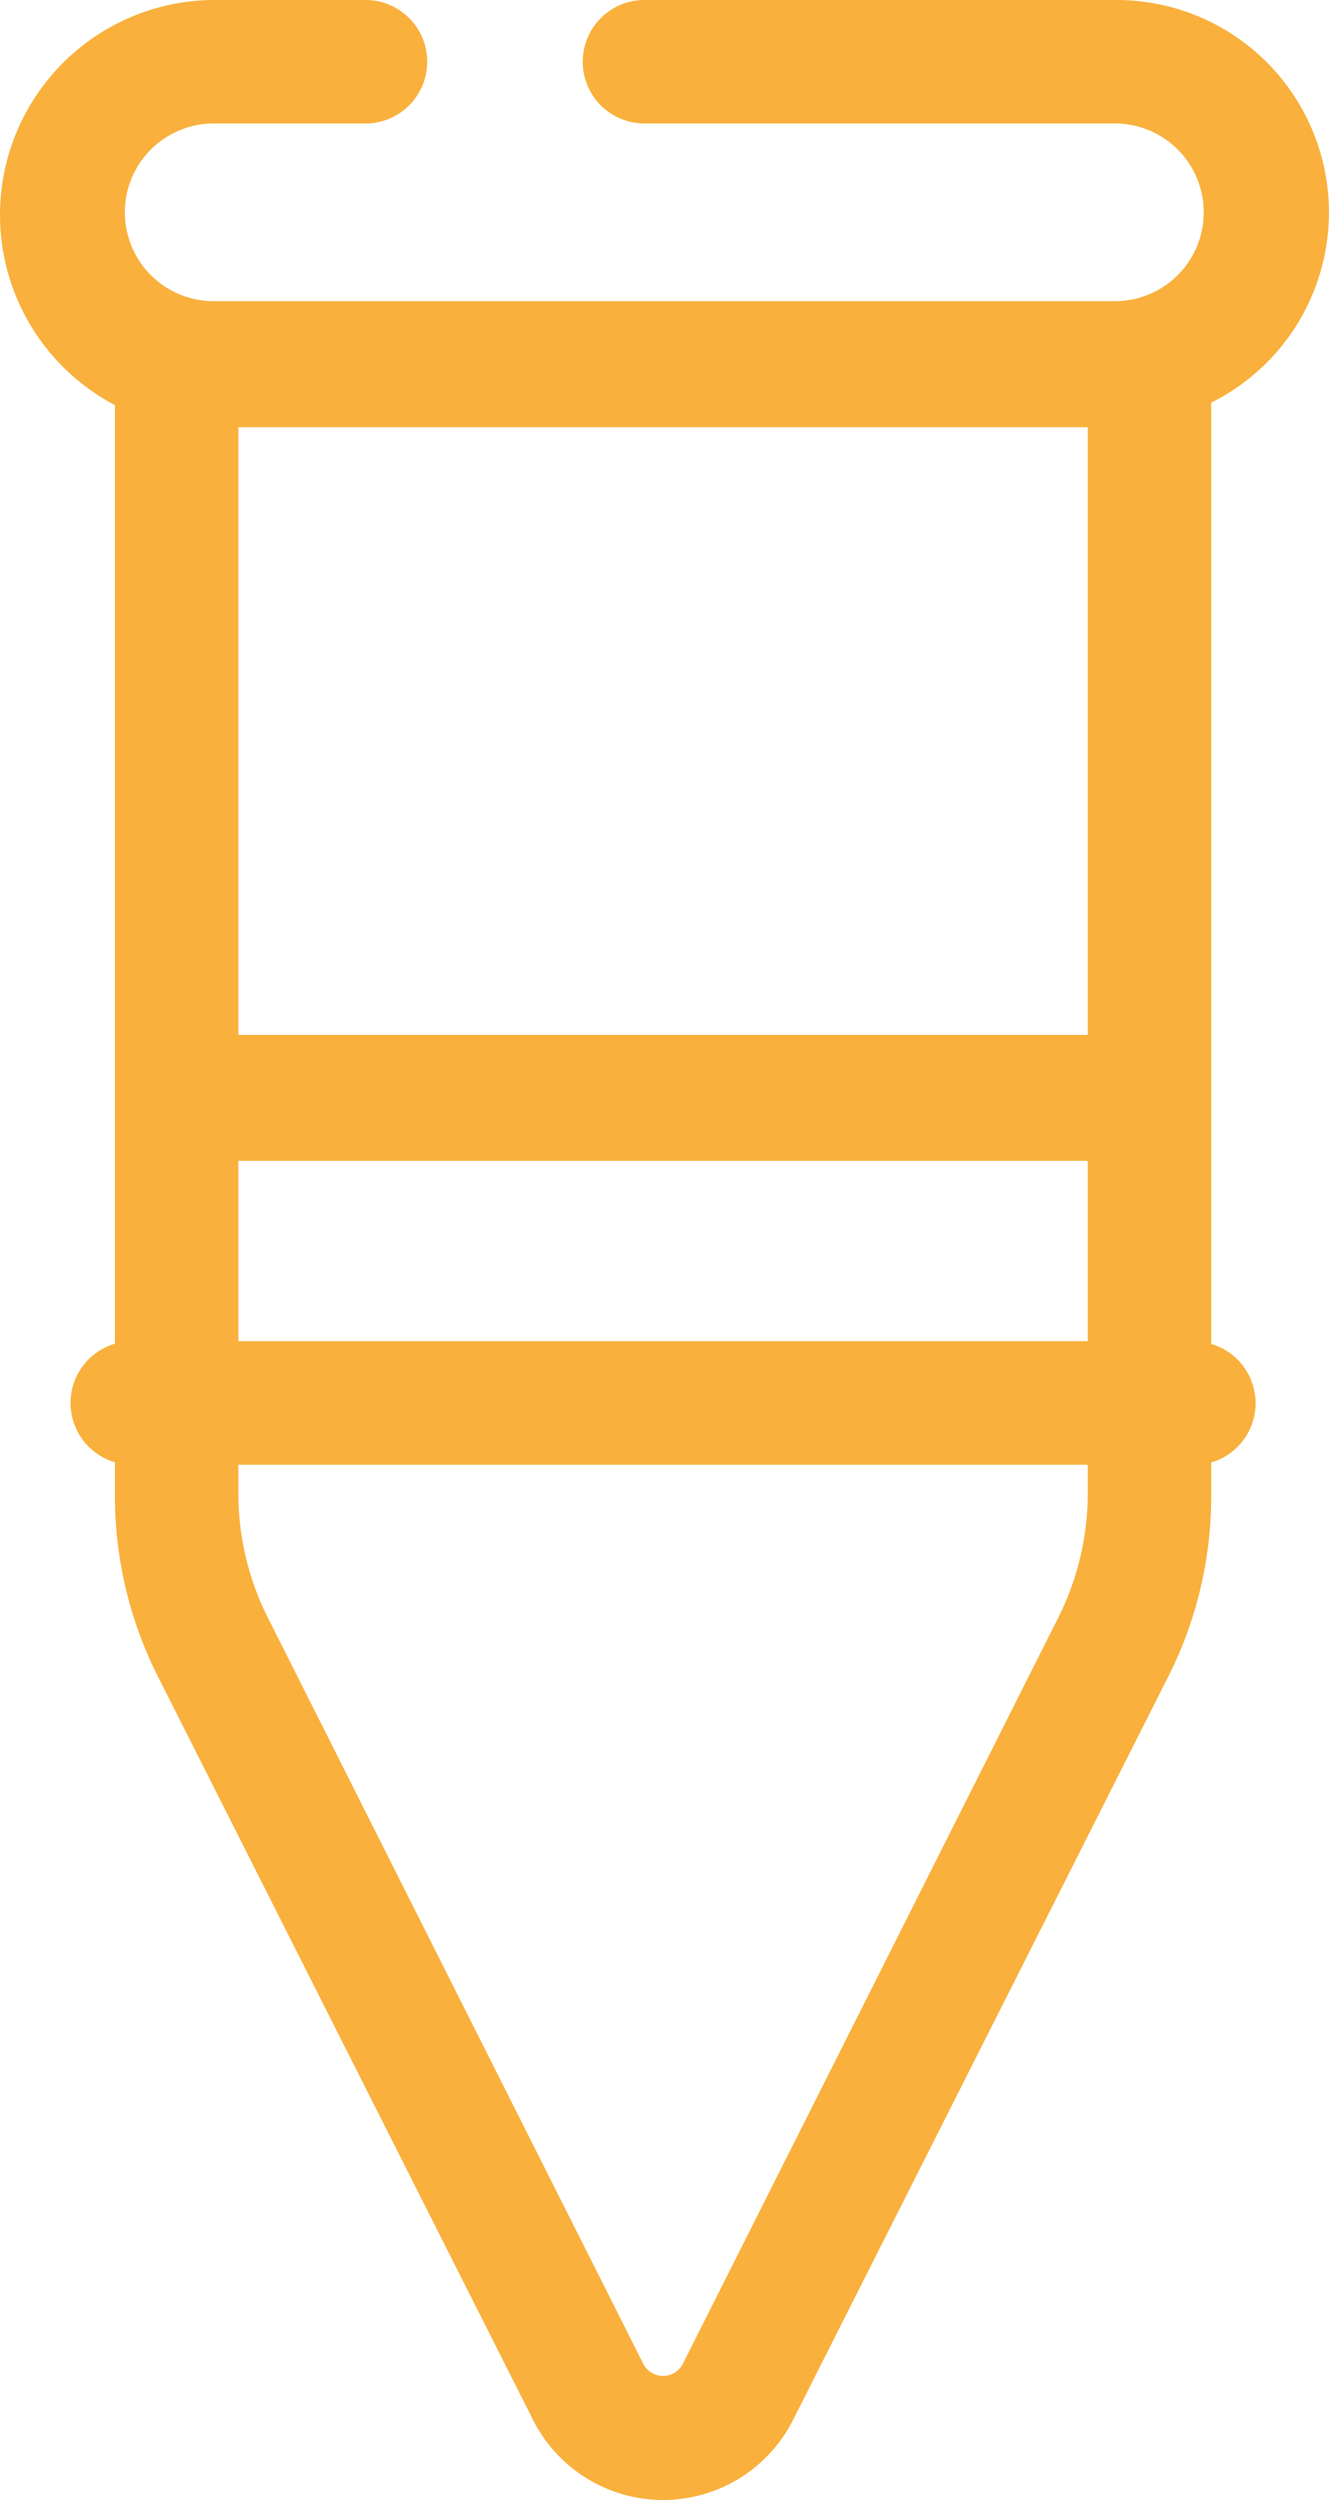 <svg xmlns="http://www.w3.org/2000/svg" width="49.99" height="94" viewBox="0 0 49.99 94">
  <path id="Trazado_41221" data-name="Trazado 41221" d="M39.848,60.834,25.731,88.883a.836.836,0,0,1-1.486,0L10.127,60.834A10.4,10.4,0,0,1,9.013,56.19V55.076H40.962V56.19a10.4,10.4,0,0,1-1.114,4.643M4.37,24.051v3.994M9.013,16.064H40.962V38.912H9.013Zm0,27.584H40.962v6.78H9.013ZM4.37,32.786V50.525a2.322,2.322,0,0,0,0,4.457v1.2a15.045,15.045,0,0,0,1.579,6.78L20.066,90.926a5.478,5.478,0,0,0,9.845,0L44.027,62.97a15.045,15.045,0,0,0,1.579-6.78v-1.2a2.322,2.322,0,0,0,0-4.457V15.139A7.988,7.988,0,0,0,41.984,0H24.337a2.322,2.322,0,1,0,0,4.643H41.984a3.34,3.34,0,1,1,0,6.681H8.084a3.34,3.34,0,0,1,0-6.681h5.759a2.322,2.322,0,0,0,0-4.643H8.084A8.08,8.08,0,0,0,4.37,15.233v4.276" transform="translate(-0.047 0)" fill="#f9b03c"/>
</svg>
